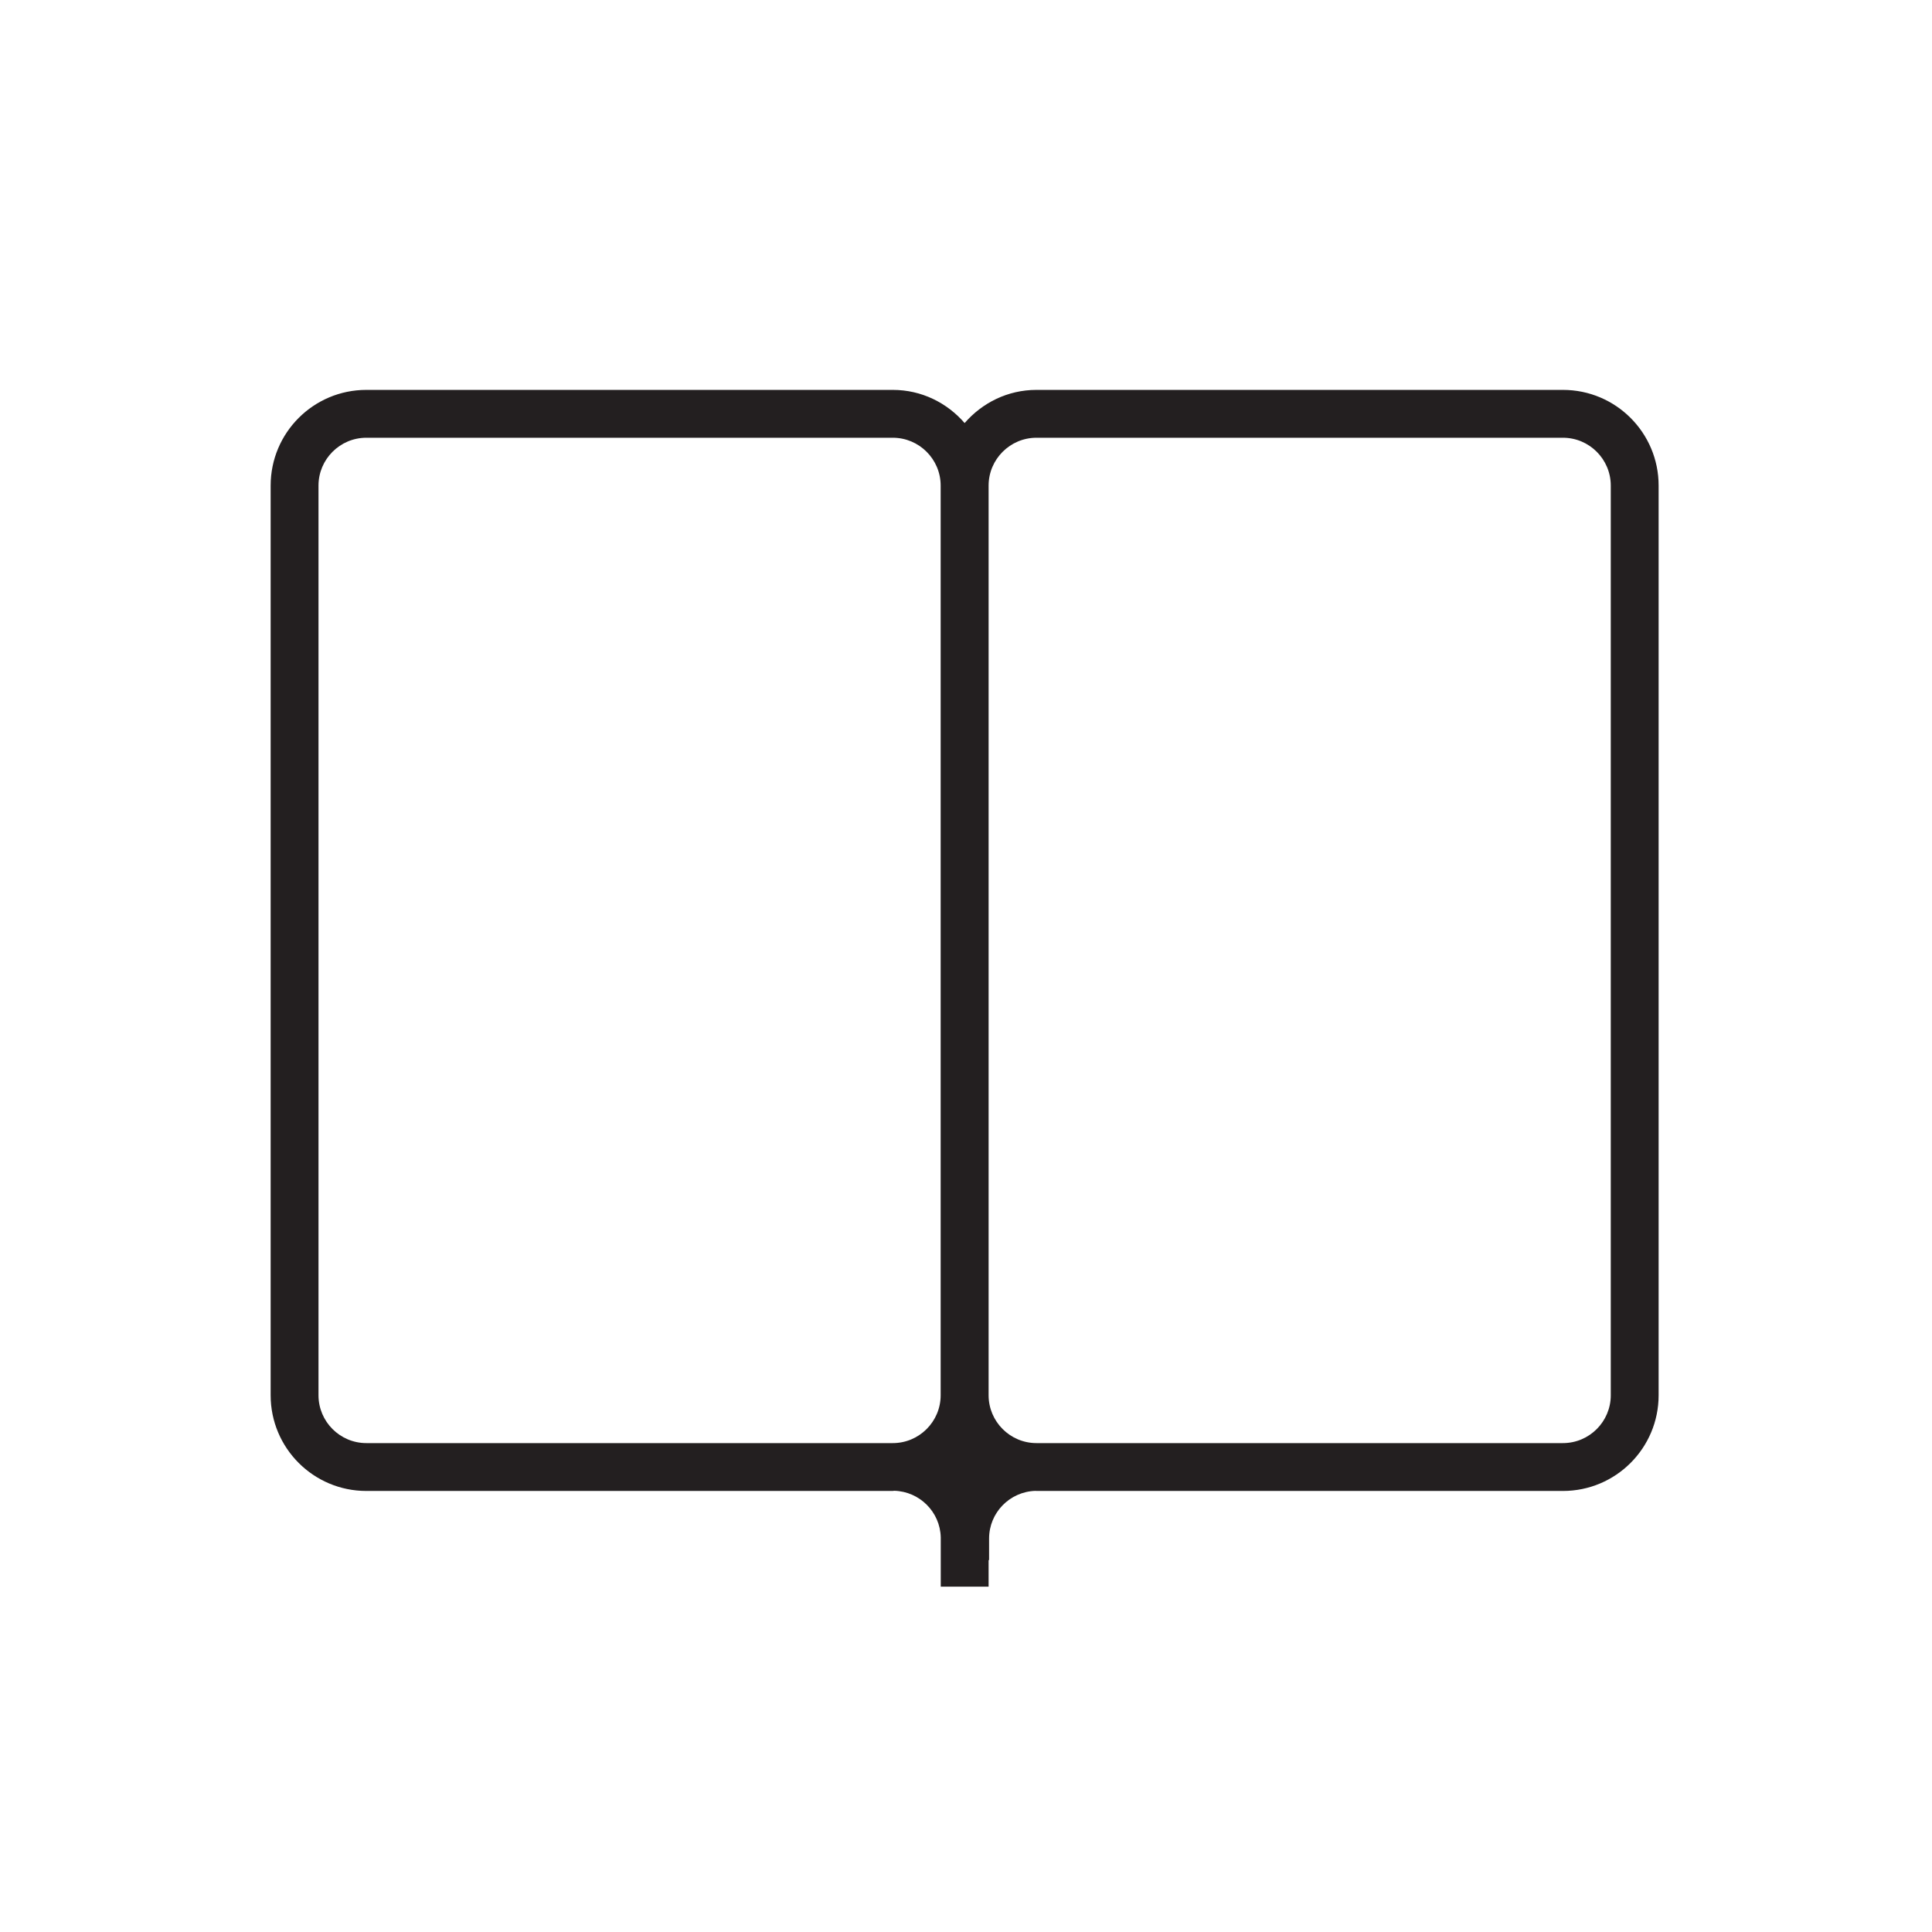 <?xml version="1.0" encoding="iso-8859-1"?>
<!-- Generator: Adobe Illustrator 16.0.0, SVG Export Plug-In . SVG Version: 6.00 Build 0)  -->
<!DOCTYPE svg PUBLIC "-//W3C//DTD SVG 1.1//EN" "http://www.w3.org/Graphics/SVG/1.1/DTD/svg11.dtd">
<svg version="1.1" id="art_blk" xmlns="http://www.w3.org/2000/svg" xmlns:xlink="http://www.w3.org/1999/xlink" x="0px" y="0px"
	 width="40.375px" height="40.375px" viewBox="0 0 40.375 40.375" enable-background="new 0 0 40.375 40.375" xml:space="preserve">
<g>
	<path fill="#231F20" d="M32.662,8.148H21.66c-0.602,0-1.135,0.271-1.501,0.693c-0.366-0.422-0.899-0.693-1.501-0.693H7.656
		c-1.105,0-2,0.896-2,2v19.01c0,1.104,0.895,2,2,2h11.002c0.01,0,0.02-0.004,0.029-0.004c0.531,0.014,0.961,0.443,0.973,0.975v1.029
		h1v-0.555h0.01v-0.451c0-0.541,0.432-0.98,0.969-0.996c0.008,0,0.015,0.002,0.021,0.002h11.002c1.105,0,2-0.896,2-2v-19.01
		C34.662,9.045,33.768,8.148,32.662,8.148z M6.656,29.158v-19.01c0-0.551,0.448-1,1-1h11.002c0.551,0,1,0.449,1,1v19.01
		c0,0.551-0.449,1-1,1H7.656C7.104,30.158,6.656,29.709,6.656,29.158z M33.662,29.158c0,0.551-0.448,1-1,1H21.66
		c-0.551,0-1-0.449-1-1V28.75V10.148c0-0.551,0.449-1,1-1h11.002c0.552,0,1,0.449,1,1V29.158z"/>
</g>
</svg>
